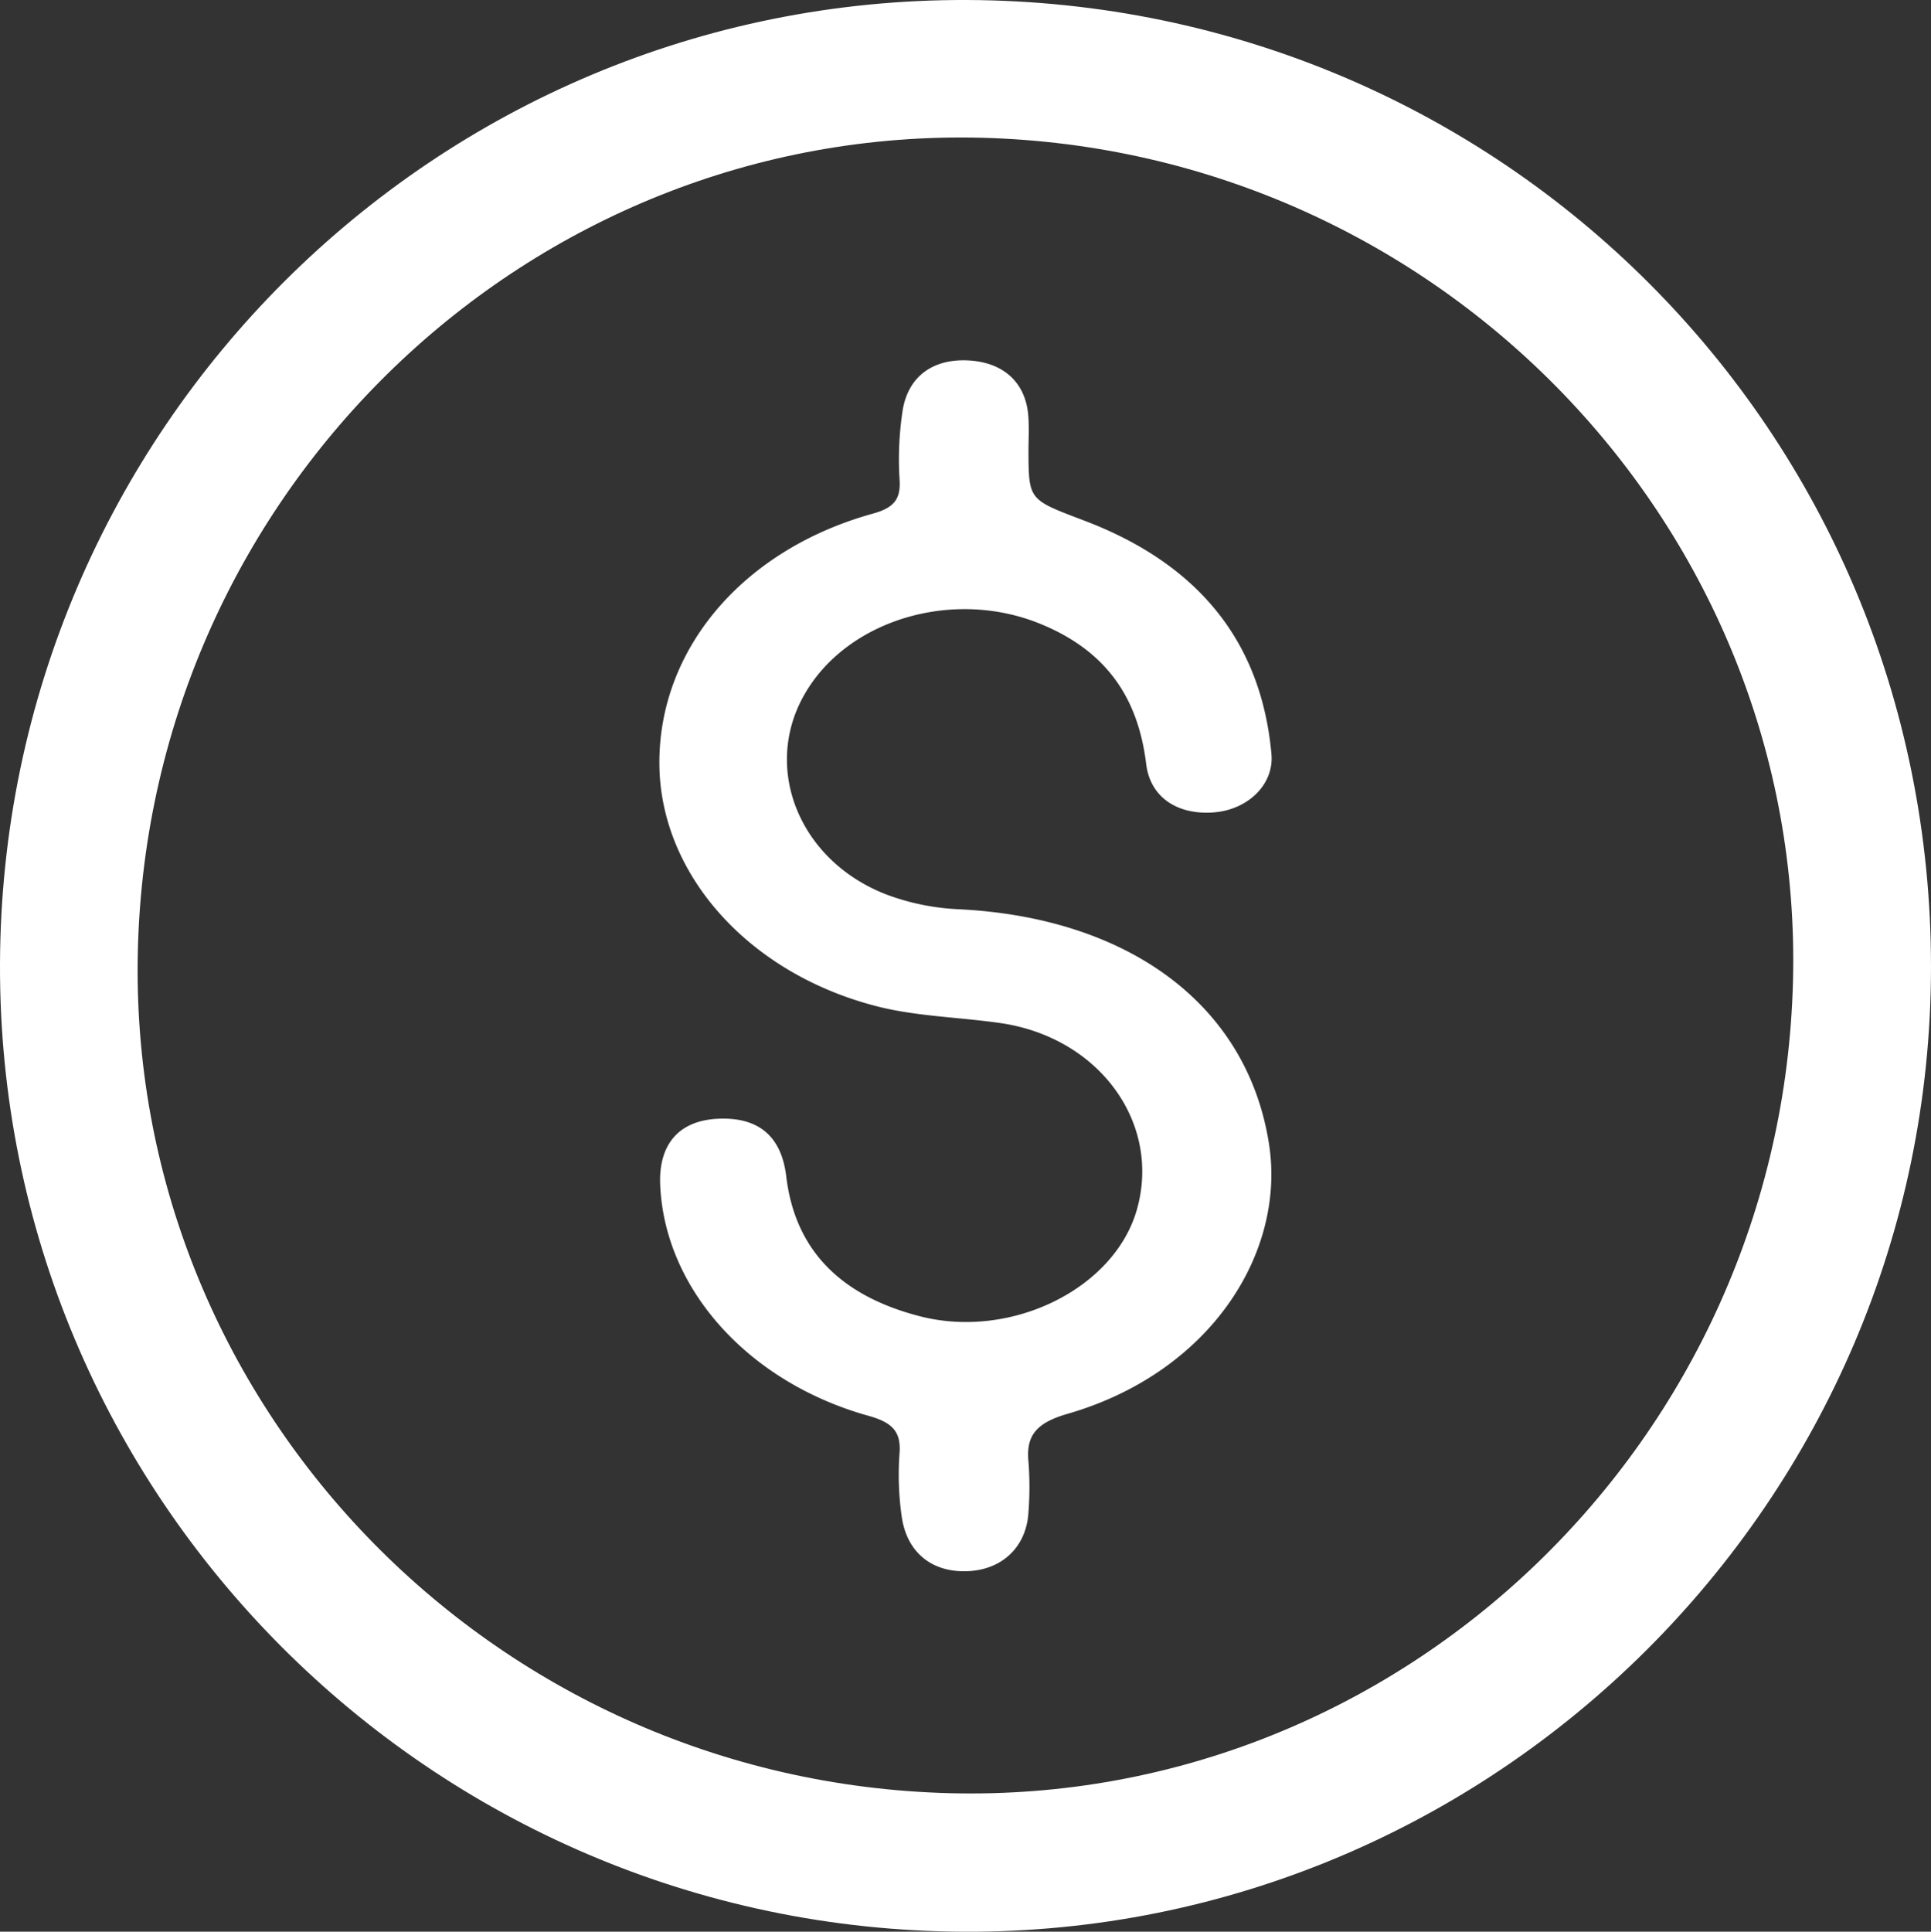 <svg xmlns="http://www.w3.org/2000/svg" viewBox="0 0 519.7 519.83"><rect x="0" y="0" width="519.7" height="519.83" fill="#333333" stroke="none"/><defs><style>.cls-1{fill:#fff;}</style></defs><g id="Layer_2" data-name="Layer 2"><g id="Layer_1-2" data-name="Layer 1"><path class="cls-1" d="M260.28,0C404,.56,519.8,116.21,519.7,260.28c-.1,143.58-117.57,260.2-260.29,259.55C115.75,519.18-.48,402.5,0,259.41.48,115.73,117.11-.5,260.28,0ZM482.56,264c3.08-121.82-95-223.77-218.39-226.93C142.3,34,40.31,132,37.11,255.38c-3.16,122.08,95,224.1,218.65,227.18C377.53,485.6,479.44,387.41,482.56,264Z"/><path class="cls-1" d="M276.8,121.58c.05,13.16.2,12.88,15.12,18.56,31.88,12.13,47.66,33.81,50.27,62.78.74,8.24-6.41,15-15.52,15.7-9.7.75-17.09-4-18.19-13-2.07-17-10-30.43-29.14-38-23.52-9.25-51.76-.55-63,19.56-11.13,19.84-1.12,44.54,22.27,53.55a63.32,63.32,0,0,0,19.22,3.94c45.31,2.17,77.66,25.22,83.67,62.95,4.7,29.44-15.73,61.76-54.22,72.86-8.45,2.44-11.14,5.9-10.49,12.78a89,89,0,0,1,0,13.76c-.54,9-6.73,15.11-15.67,15.75-9.62.69-16.75-4.42-18.36-14.13a79.4,79.4,0,0,1-.65-17.77c.34-5.45-1.76-8-8.2-9.82-32.49-9-55-34.17-56.23-62.13-.49-10.92,5-17.31,15.36-17.85,10.92-.57,17.25,4.5,18.57,15.53,2.3,19.21,13.95,31.9,35.84,37.58,24.6,6.4,52.49-7.33,58.54-28.72,6.58-23.33-10.2-46.32-36.77-50.15-11-1.58-22.35-1.78-32.9-4.43-35-8.84-58.79-35.82-58.86-65.51-.08-30.84,22.56-57.51,57.52-67.17,5.69-1.57,7.36-3.94,7.15-8.75a87,87,0,0,1,.86-19.36c1.63-9,8.26-13.48,17.32-13.11,9.61.4,15.69,5.8,16.44,14.86C277,115.08,276.8,118.34,276.8,121.58Z"/></g></g></svg>